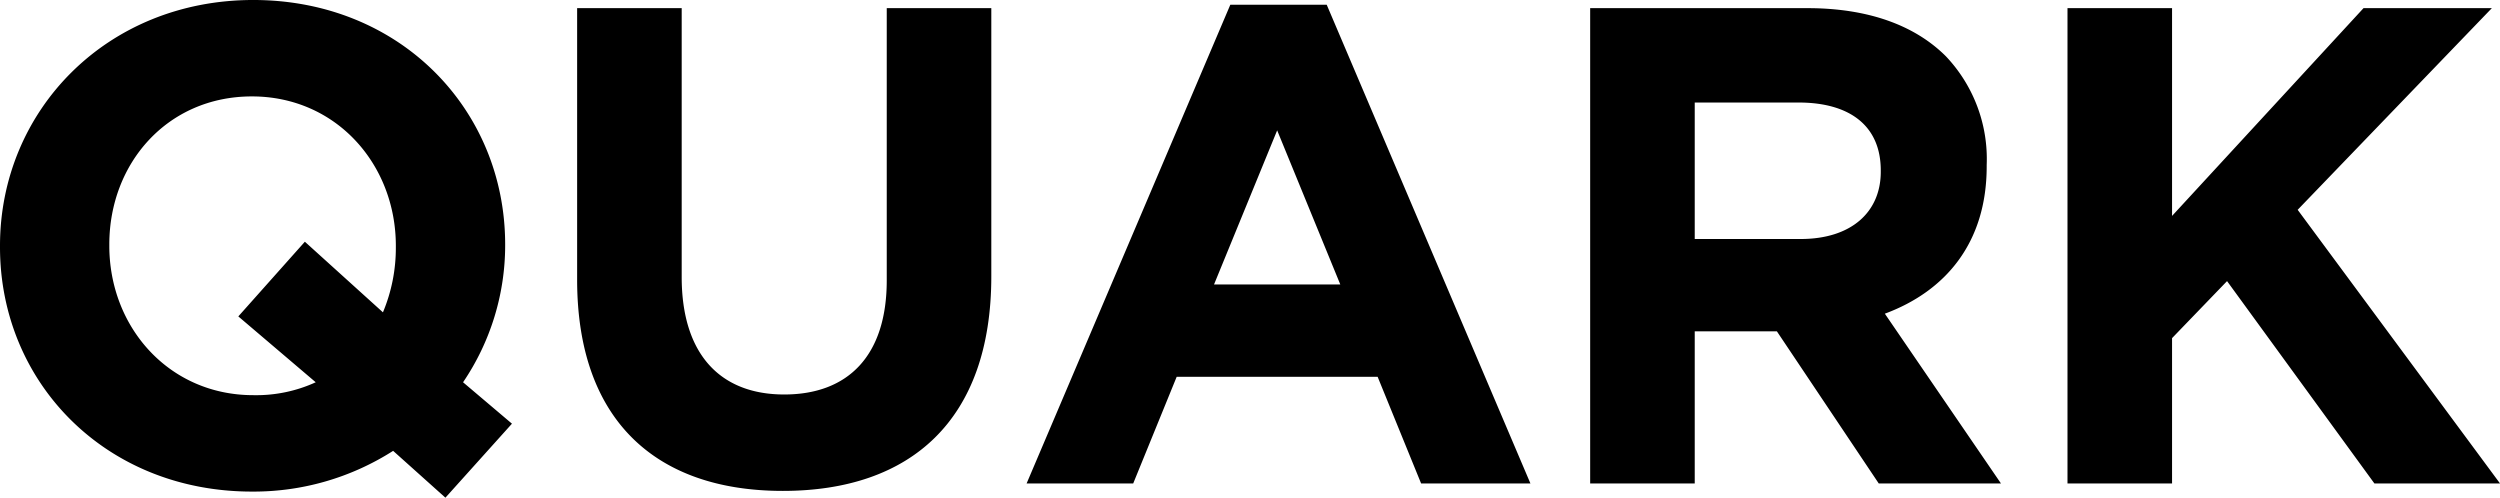 <svg xmlns="http://www.w3.org/2000/svg" width="220.92" height="43.98" viewBox="0 0 220.92 43.98">
  <path d="M-63.9-5.28l-4.32-3.66A21.546,21.546,0,0,0-64.5-21v-.12c0-11.94-9.3-21.6-22.26-21.6S-109.14-32.94-109.14-21v.12c0,11.94,9.3,21.6,22.26,21.6A22.89,22.89,0,0,0-74.4-2.88l4.62,4.14ZM-86.76-7.8c-7.44,0-12.72-6-12.72-13.2v-.12c0-7.2,5.16-13.08,12.6-13.08s12.72,6,12.72,13.2v.12a14.718,14.718,0,0,1-1.14,5.76l-6.9-6.24-5.88,6.6,6.84,5.82A12.621,12.621,0,0,1-86.76-7.8ZM-39.96.66c11.28,0,18.42-6.24,18.42-18.96V-42h-9.24v24.06c0,6.66-3.42,10.08-9.06,10.08S-48.9-11.4-48.9-18.24V-42h-9.24v24C-58.14-5.64-51.24.66-39.96.66ZM-18.42,0H-9l3.84-9.42H12.6L16.44,0H26.1L8.1-42.3H-.42ZM-1.86-17.58,3.72-31.2,9.3-17.58ZM31.38,0h9.24V-13.44h7.26L56.88,0h10.8L57.42-15c5.34-1.98,9-6.24,9-13.02v-.12a13.184,13.184,0,0,0-3.6-9.6C60.06-40.5,55.92-42,50.58-42H31.38Zm9.24-21.6V-33.66H49.8c4.5,0,7.26,2.04,7.26,6v.12c0,3.54-2.58,5.94-7.08,5.94ZM73.56,0H82.8V-12.84l4.86-5.04L100.68,0h11.1L93.9-24.18,111.06-42H99.72L82.8-23.64V-42H73.56Z" transform="translate(109.14 42.72)" fill="#000"/>
</svg>
